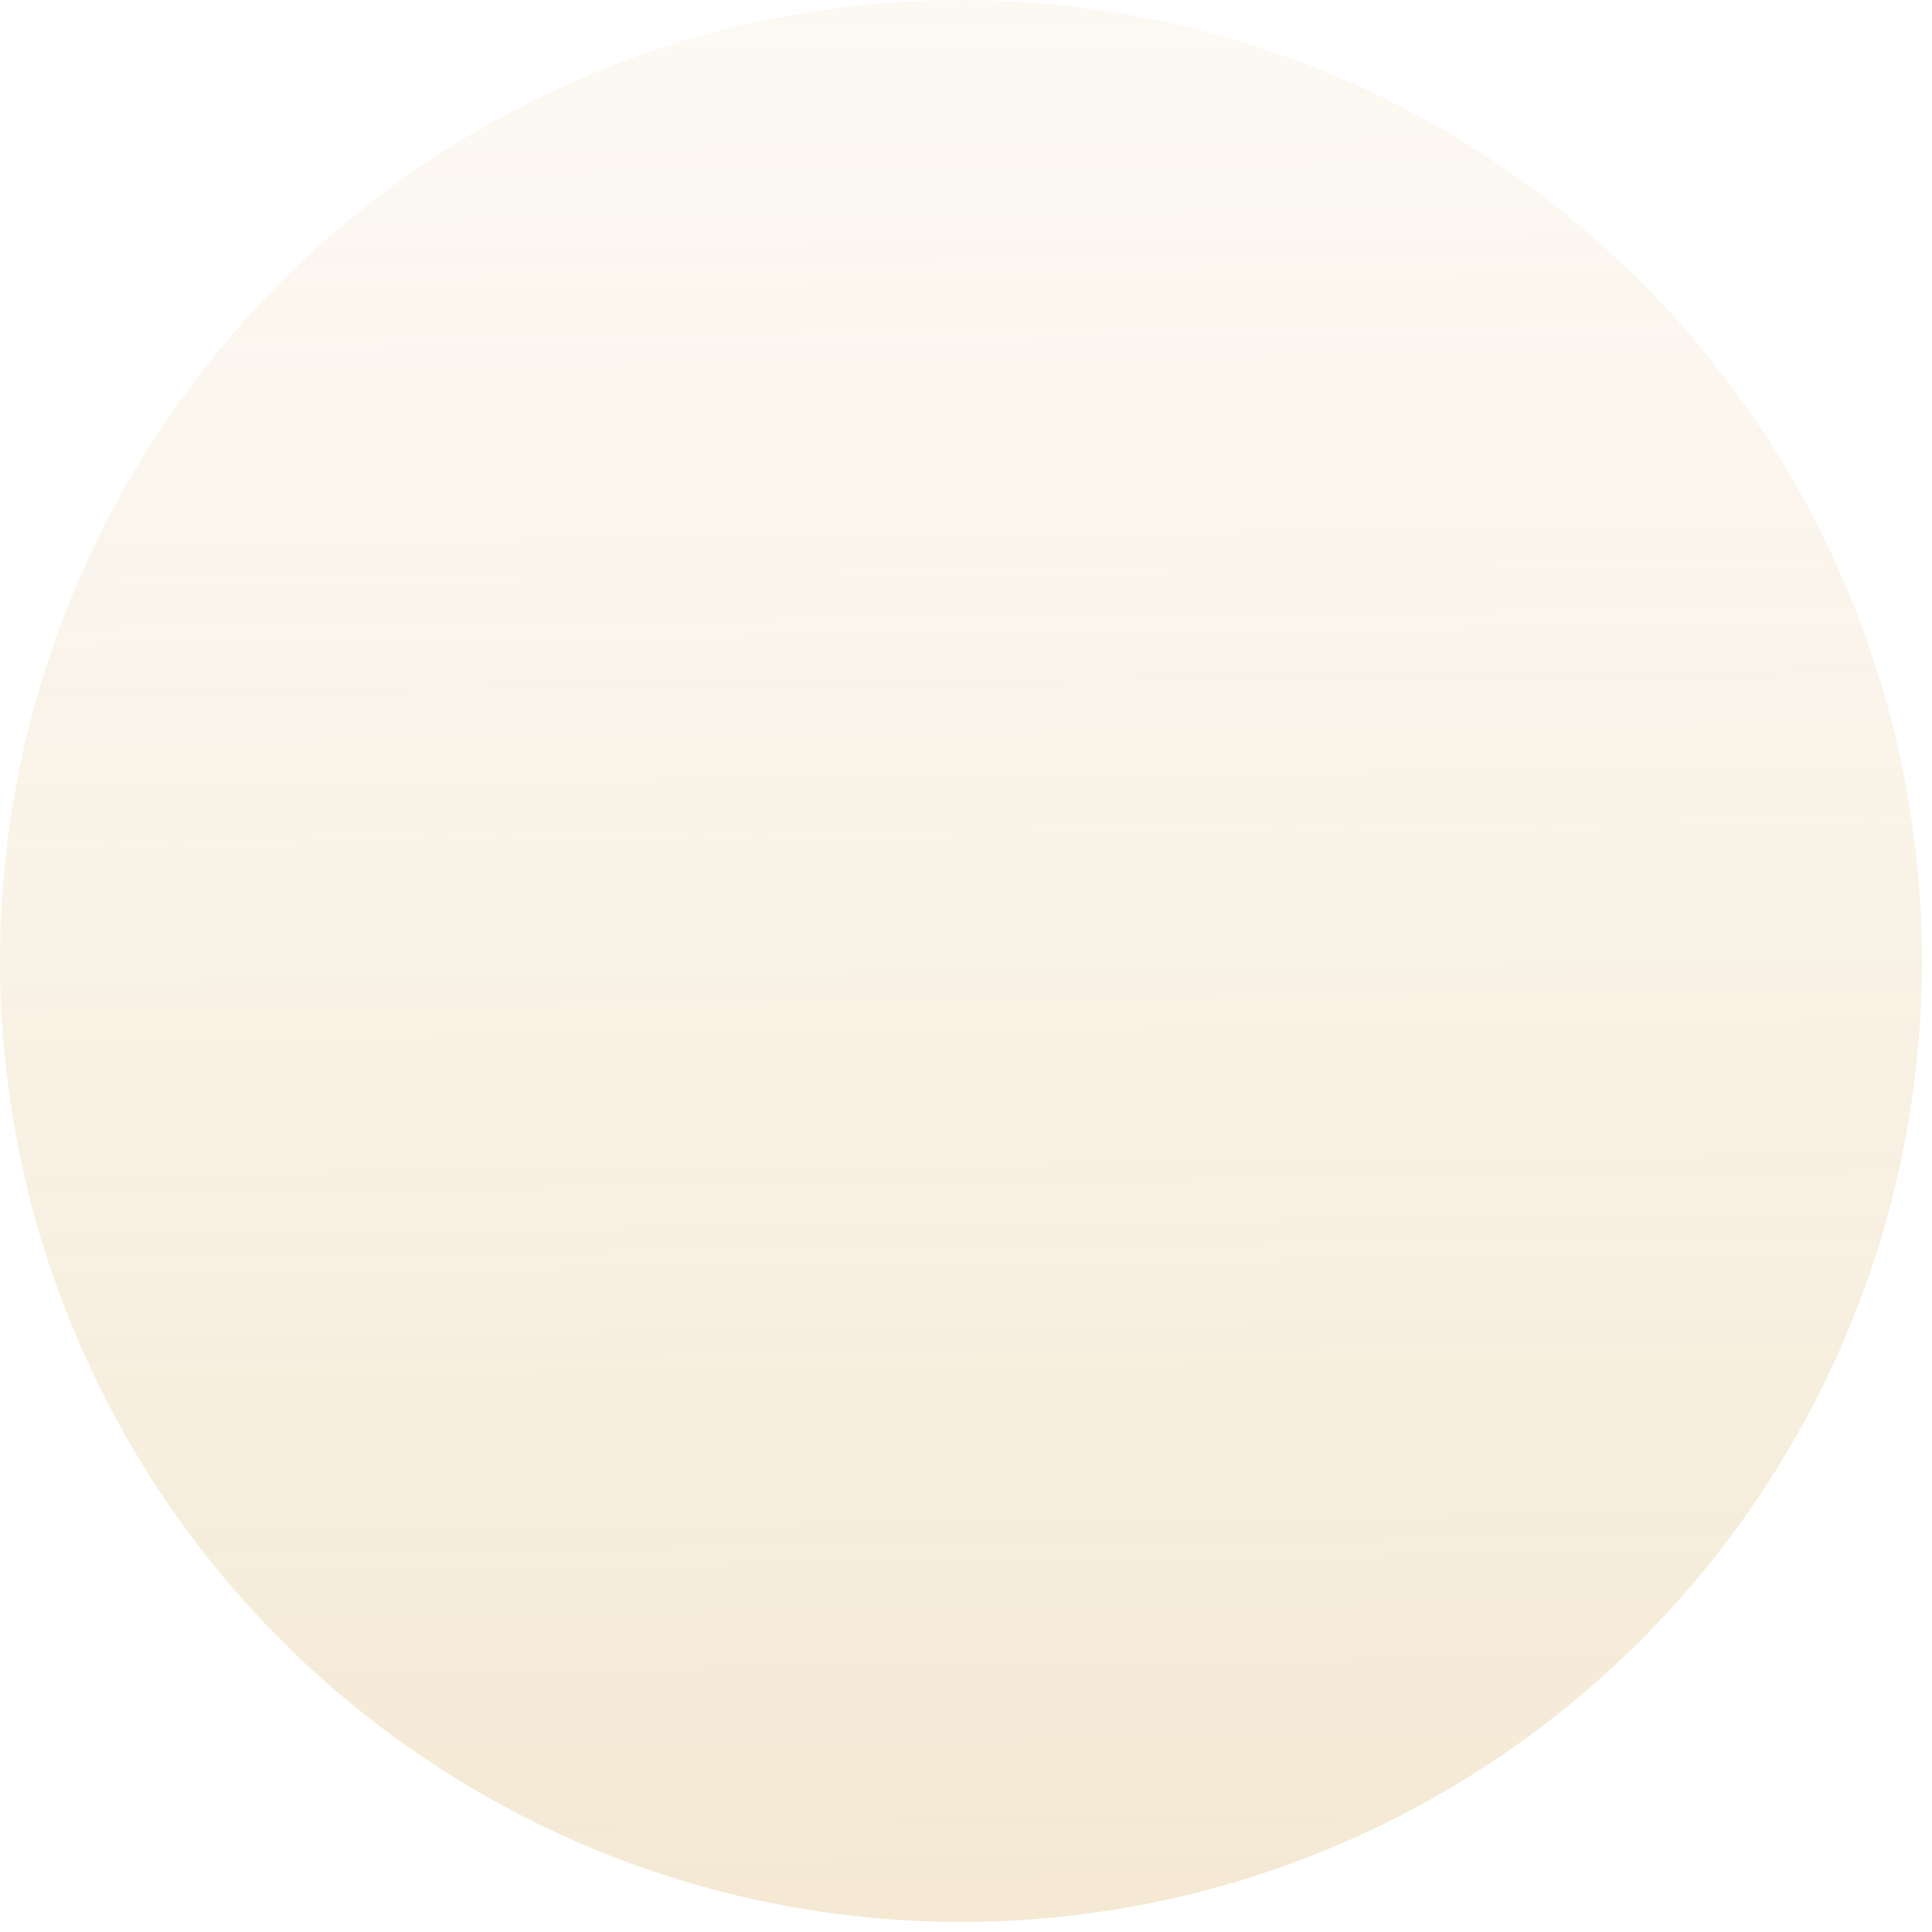 <?xml version="1.0" encoding="utf-8"?>
<svg xmlns="http://www.w3.org/2000/svg" fill="none" height="100%" overflow="visible" preserveAspectRatio="none" style="display: block;" viewBox="0 0 35 35" width="100%">
<g filter="url(#filter0_n_0_2983)" id="Ellipse 7" opacity="0.4" style="mix-blend-mode:multiply">
<ellipse cx="17.409" cy="17.409" fill="url(#paint0_linear_0_2983)" rx="17.409" ry="17.409"/>
</g>
<defs>
<filter color-interpolation-filters="sRGB" filterUnits="userSpaceOnUse" height="34.818" id="filter0_n_0_2983" width="34.818" x="0" y="0">
<feFlood flood-opacity="0" result="BackgroundImageFix"/>
<feBlend in="SourceGraphic" in2="BackgroundImageFix" mode="normal" result="shape"/>
<feTurbulence baseFrequency="3.333 3.333" numOctaves="3" result="noise" seed="4412" stitchTiles="stitch" type="fractalNoise"/>
<feColorMatrix in="noise" result="alphaNoise" type="luminanceToAlpha"/>
<feComponentTransfer in="alphaNoise" result="coloredNoise1">
<feFuncA tableValues="0 0 0 0 0 0 1 1 1 1 1 1 1 1 1 1 1 1 1 1 1 1 1 1 1 1 1 1 1 1 1 1 1 1 1 1 1 1 1 1 1 1 1 1 0 0 0 0 0 0 0 0 0 0 0 0 0 0 0 0 0 0 0 0 0 0 0 0 0 0 0 0 0 0 0 0 0 0 0 0 0 0 0 0 0 0 0 0 0 0 0 0 0 0 0 0 0 0 0 0" type="discrete"/>
</feComponentTransfer>
<feComposite in="coloredNoise1" in2="shape" operator="in" result="noise1Clipped"/>
<feFlood flood-color="rgba(255, 255, 255, 0.65)" result="color1Flood"/>
<feComposite in="color1Flood" in2="noise1Clipped" operator="in" result="color1"/>
<feMerge result="effect1_noise_0_2983">
<feMergeNode in="shape"/>
<feMergeNode in="color1"/>
</feMerge>
</filter>
<linearGradient gradientUnits="userSpaceOnUse" id="paint0_linear_0_2983" x1="17.819" x2="17.409" y1="34.204" y2="-0.41">
<stop stop-color="#E5C894"/>
<stop offset="1" stop-color="#F4E7D1" stop-opacity="0.62"/>
</linearGradient>
</defs>
</svg>